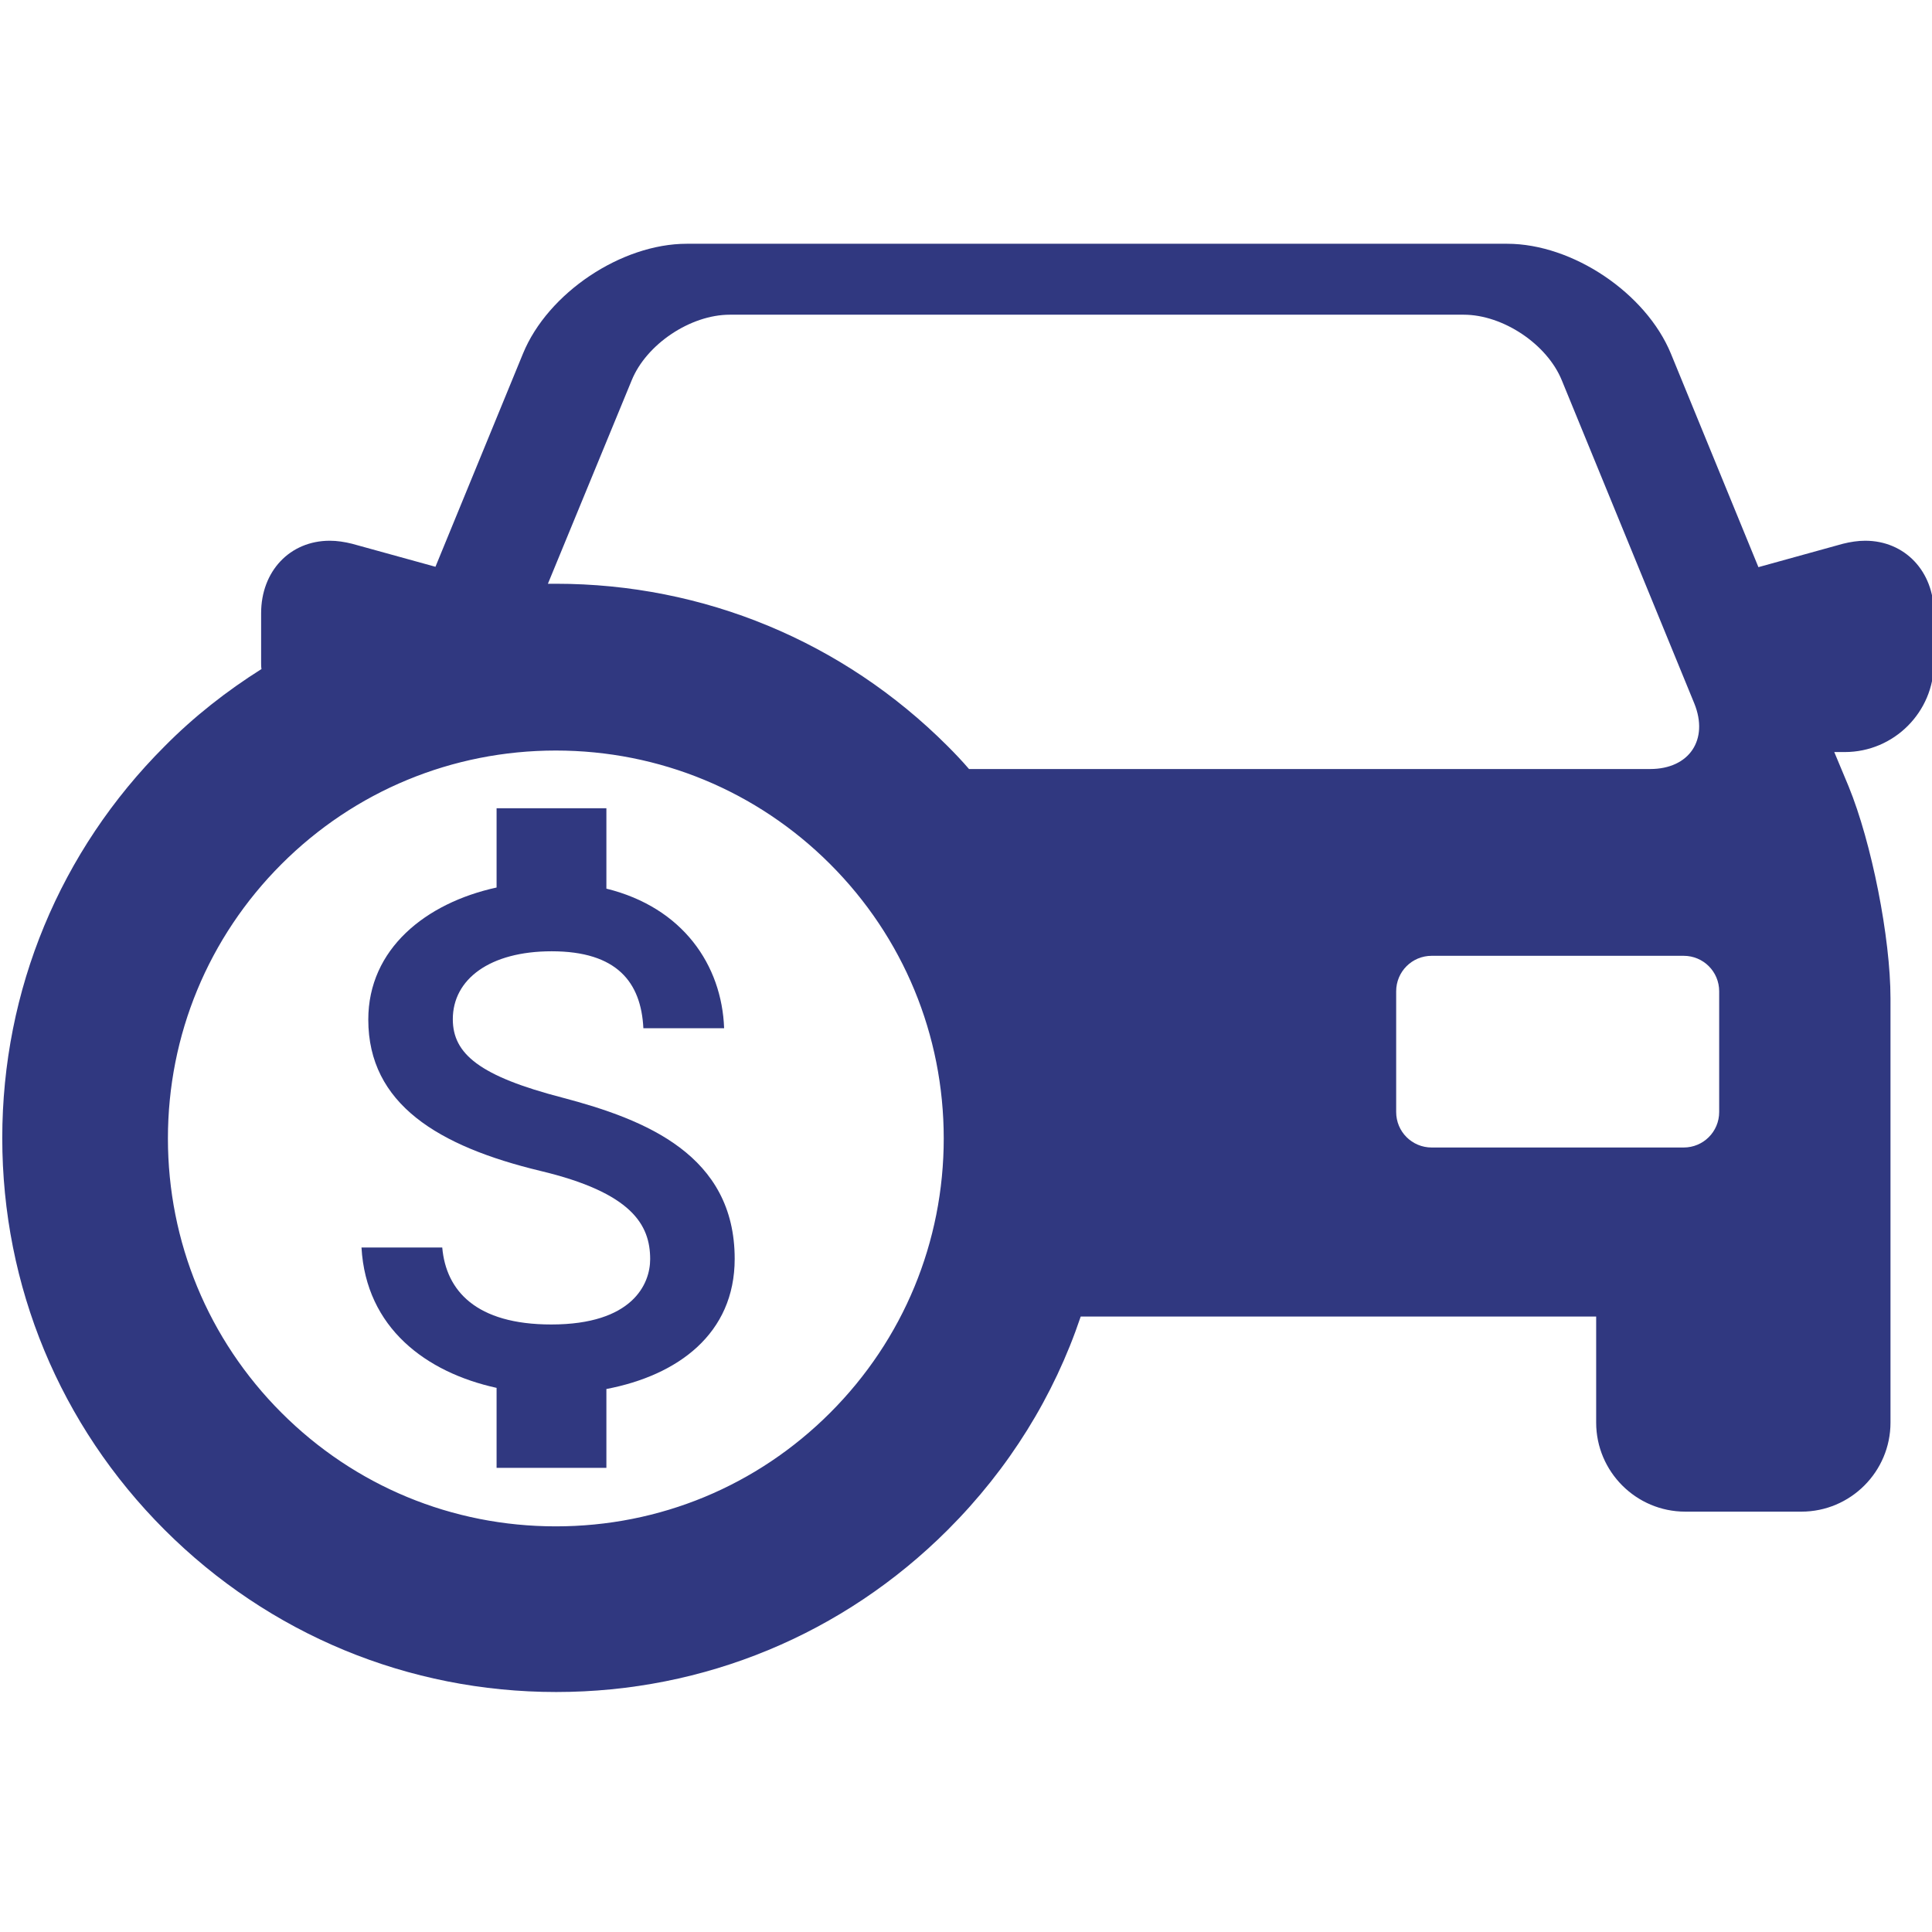 <?xml version="1.0" encoding="utf-8"?>
<!-- Generator: Adobe Illustrator 24.0.2, SVG Export Plug-In . SVG Version: 6.00 Build 0)  -->
<svg version="1.1" id="Capa_1" xmlns="http://www.w3.org/2000/svg" xmlns:xlink="http://www.w3.org/1999/xlink" x="0px" y="0px"
	 viewBox="0 0 512 512" style="enable-background:new 0 0 512 512;" xml:space="preserve">
<style type="text/css">
	.st0{fill:#303880;}
</style>
<g>
	<g>
		<g>
			<path class="st0" d="M149.1,290.9L149.1,290.9c-22-5.7-29.1-11.6-29.1-20.8c0-10.6,9.8-18,26.2-18c17.3,0,23.7,8.2,24.3,20.4
				h21.4c-0.6-16.7-10.9-32-31.2-37v-21.3h-29.1v21c-18.8,4.1-34,16.3-34,35c0,22.4,18.6,33.6,45.6,40.1
				c24.3,5.8,29.1,14.3,29.1,23.4c0,6.6-4.7,17.3-26.2,17.3c-20,0-27.9-9-28.9-20.4H95.8c1.2,21.3,17.1,33.1,35.8,37.2V389h29.1
				v-20.9c18.9-3.6,34-14.6,34-34.5C194.7,306.1,171.1,296.7,149.1,290.9z"/>
		</g>
	</g>
</g>
<g>
	<path class="st0" d="M494.3,143.3c-1.9,0-3.9,0.3-5.9,0.8l-22.4,6.2l-23.2-56.6c-6.6-16-26-29.1-43.4-29.1H182
		c-17.3,0-36.8,13-43.4,29.1l-23.2,56.5l-22.1-6.1c-2-0.5-4-0.8-5.9-0.8c-10.6,0-18.2,8.1-18.2,19.2v13.2c0,0.5,0,1.1,0.1,1.6
		c-9.2,5.8-17.9,12.6-25.7,20.5c-27.7,27.7-43,64.6-43,103.8s15.3,76.1,43,103.8s64.6,43,103.8,43s76.1-15.3,103.8-43
		c16.2-16.2,28.1-35.4,35.2-56.5H423V377c0,13,10.6,23.6,23.6,23.6h30.8c13,0,23.6-10.6,23.6-23.6V264.6c0-16.1-5-41.3-11.1-56.2
		l-3.8-9.1h2.8c13,0,23.6-10.6,23.6-23.6v-13.2C512.5,151.4,504.8,143.3,494.3,143.3z M167.4,100.8c3.9-9.6,15.6-17.4,26-17.4h194.5
		c10.4,0,22.1,7.8,26,17.4l35.1,85.6c3.9,9.6-1.3,17.4-11.7,17.4H256.8c-1.8-2.1-3.7-4.1-5.7-6.1c-27.7-27.7-64.6-43-103.8-43
		c-0.7,0-1.4,0-2.1,0L167.4,100.8z M147.3,404.5c-27.5,0-53.3-10.7-72.7-30.1s-30.1-45.3-30.1-72.7s10.7-53.3,30.1-72.7
		s45.3-30.1,72.7-30.1s53.3,10.7,72.7,30.1s30.1,45.3,30.1,72.7S239.4,355,220,374.4S174.8,404.5,147.3,404.5z M455.6,294.7
		c0,5.2-4.2,9.4-9.4,9.4h-66.8c-5.2,0-9.4-4.2-9.4-9.4v-32c0-5.2,4.2-9.4,9.4-9.4h66.8c5.2,0,9.4,4.2,9.4,9.4V294.7z"/>
</g>
</svg>
